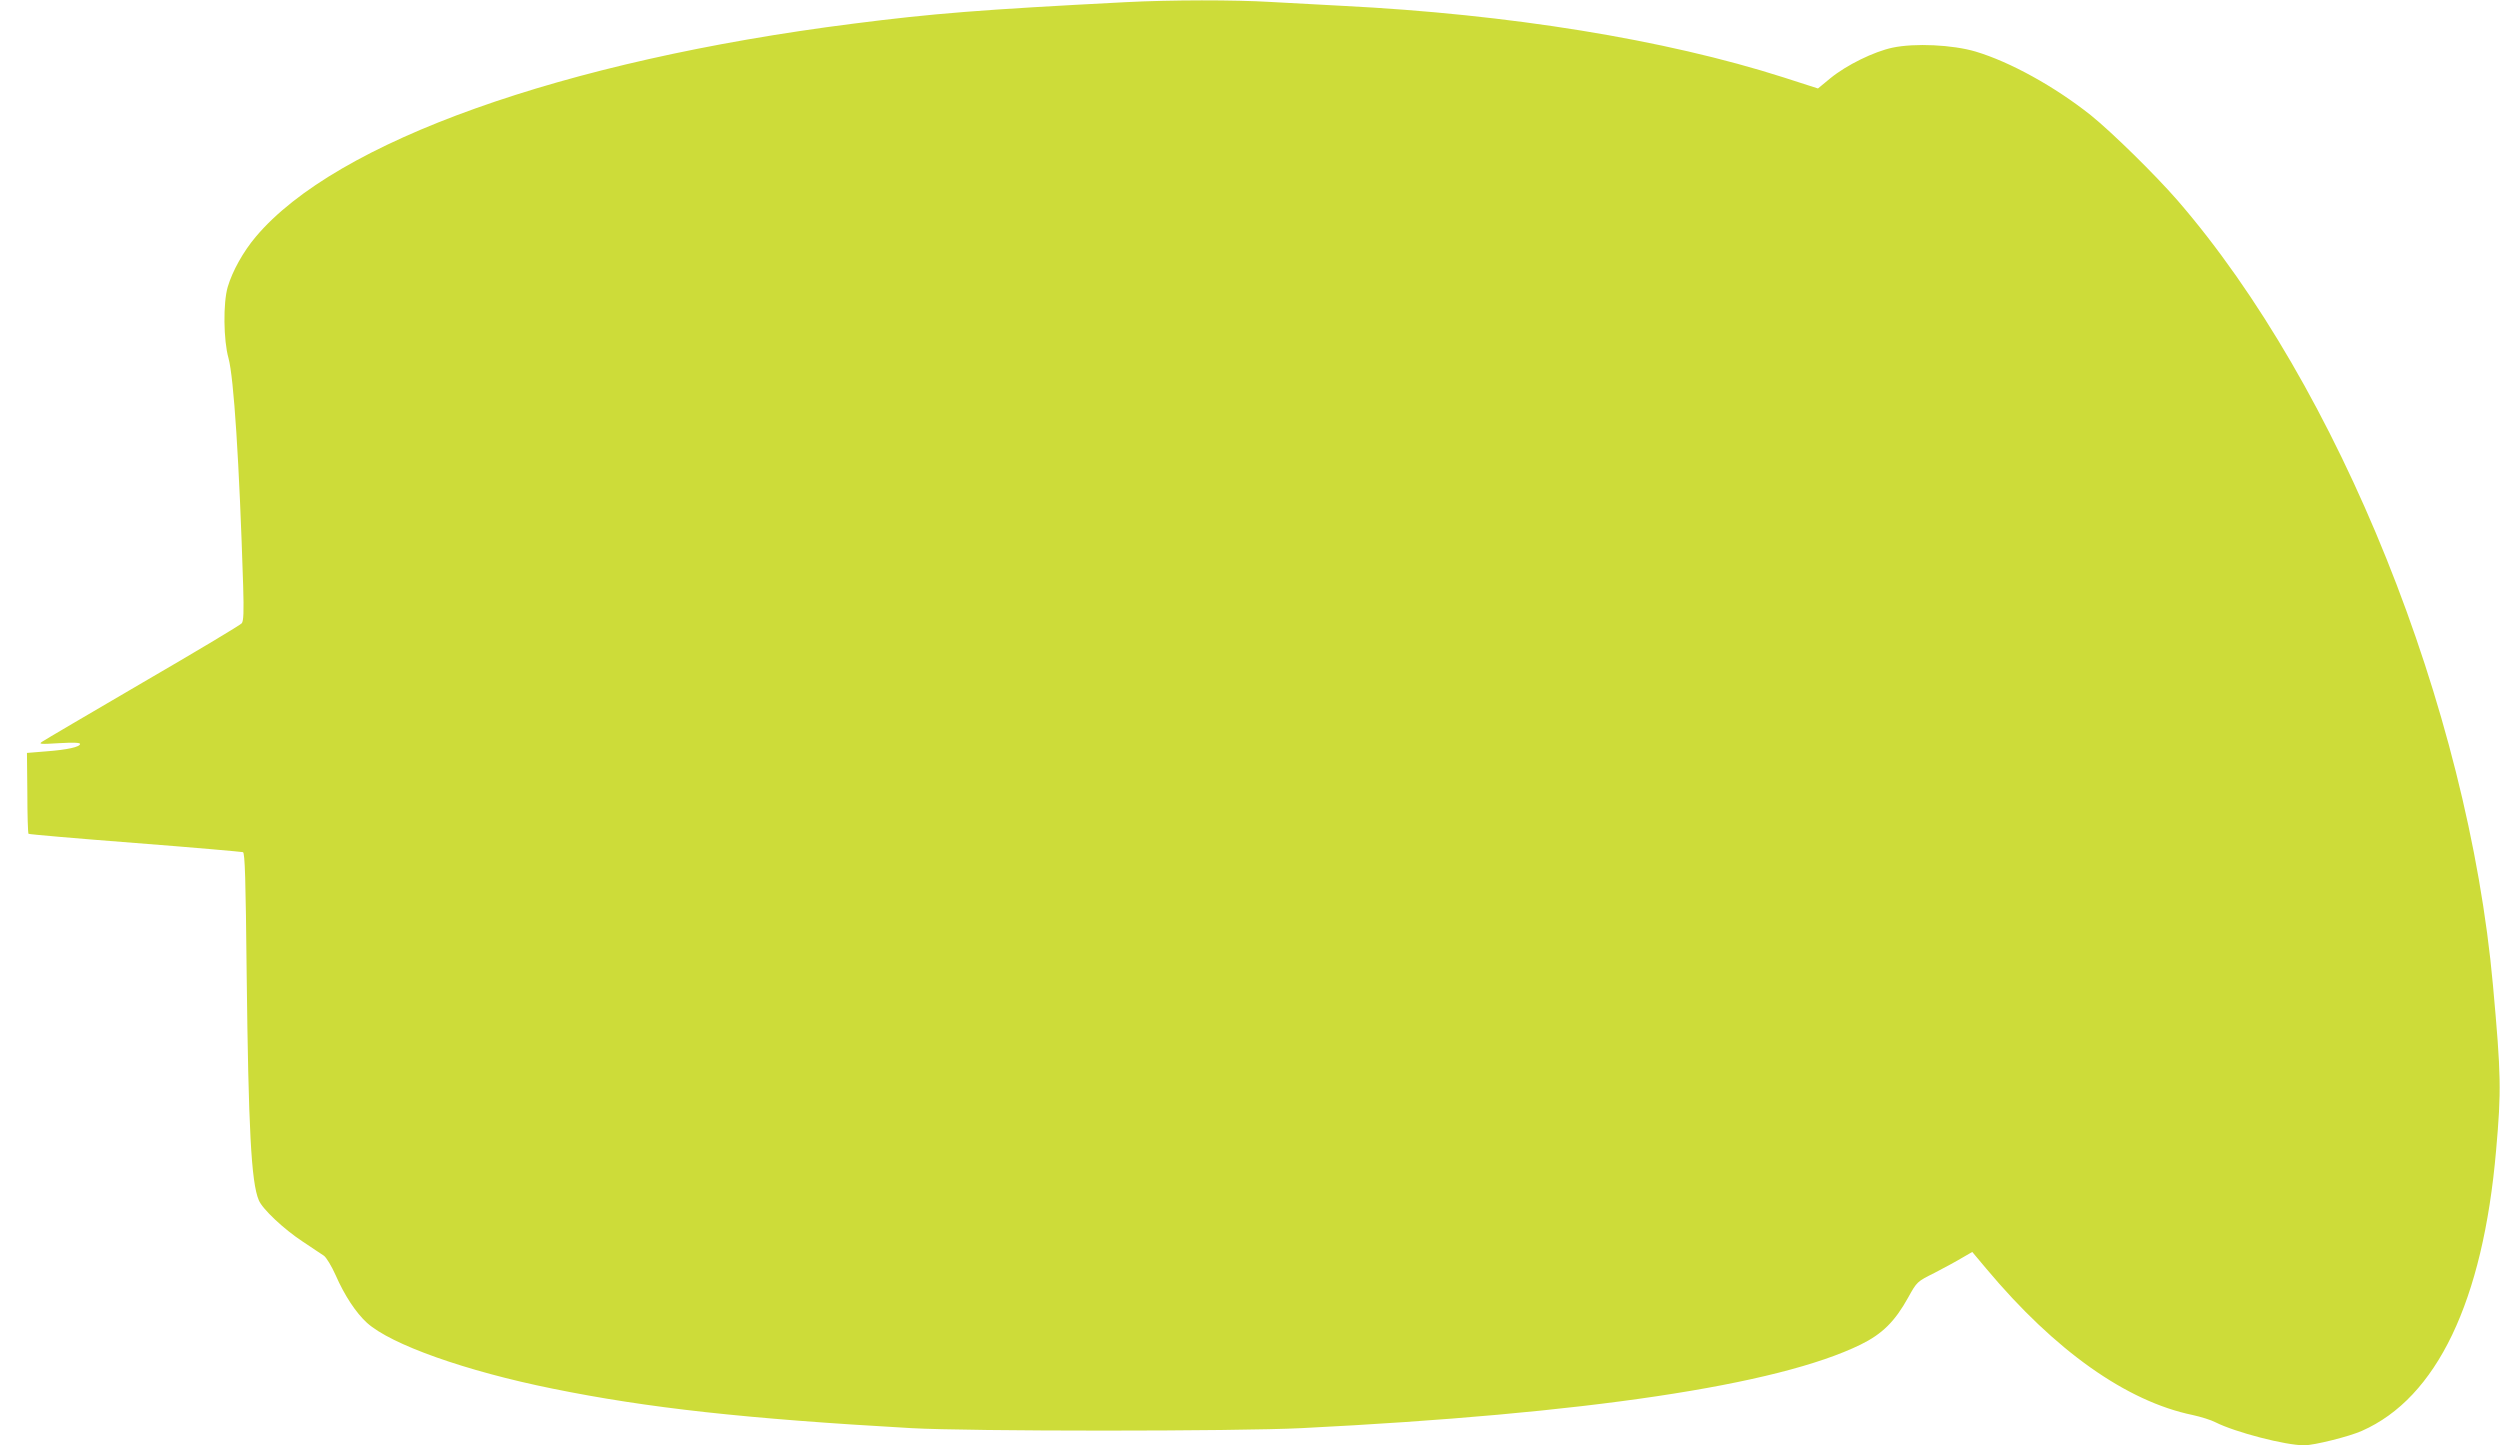 <?xml version="1.0" standalone="no"?>
<!DOCTYPE svg PUBLIC "-//W3C//DTD SVG 20010904//EN"
 "http://www.w3.org/TR/2001/REC-SVG-20010904/DTD/svg10.dtd">
<svg version="1.0" xmlns="http://www.w3.org/2000/svg"
 width="1280pt" height="740pt" viewBox="0 0 1280 740"
 preserveAspectRatio="xMidYMid meet">
<g transform="translate(0,740) scale(0.1,-0.1)"
fill="#cddc39" stroke="none">
<path d="M5765 7389 c-752 -39 -987 -58 -1395 -110 -1489 -189 -2651 -604
-3061 -1092 -64 -76 -119 -175 -143 -256 -24 -81 -22 -274 4 -365 27 -100 55
-527 75 -1166 4 -134 2 -179 -7 -191 -7 -9 -236 -146 -508 -304 -272 -159
-504 -295 -515 -303 -18 -12 -8 -13 88 -7 71 4 107 3 107 -4 0 -15 -65 -30
-174 -38 l-98 -8 2 -205 c0 -112 3 -206 6 -209 3 -3 248 -24 545 -47 297 -23
546 -45 553 -47 10 -4 14 -136 19 -629 9 -782 23 -1062 62 -1153 18 -45 129
-149 225 -212 47 -31 95 -64 108 -72 13 -9 40 -54 61 -101 45 -103 104 -192
160 -243 123 -111 505 -247 951 -337 486 -99 988 -154 1835 -202 298 -17 1665
-17 2000 0 1457 73 2438 220 2862 428 110 54 175 118 243 241 45 81 45 81 135
126 50 26 113 60 141 77 l52 30 73 -87 c351 -419 717 -678 1056 -748 41 -9 93
-25 116 -37 101 -51 358 -118 455 -118 49 0 231 45 295 74 383 169 620 663
687 1436 27 306 26 382 -16 845 -128 1422 -788 3064 -1616 4020 -116 133 -334
347 -443 435 -185 147 -413 273 -590 326 -118 35 -312 44 -425 20 -95 -20
-236 -89 -319 -157 l-63 -52 -177 57 c-607 194 -1404 323 -2256 366 -115 6
-282 15 -370 20 -184 11 -507 11 -740 -1z"/>
</g>
</svg>
